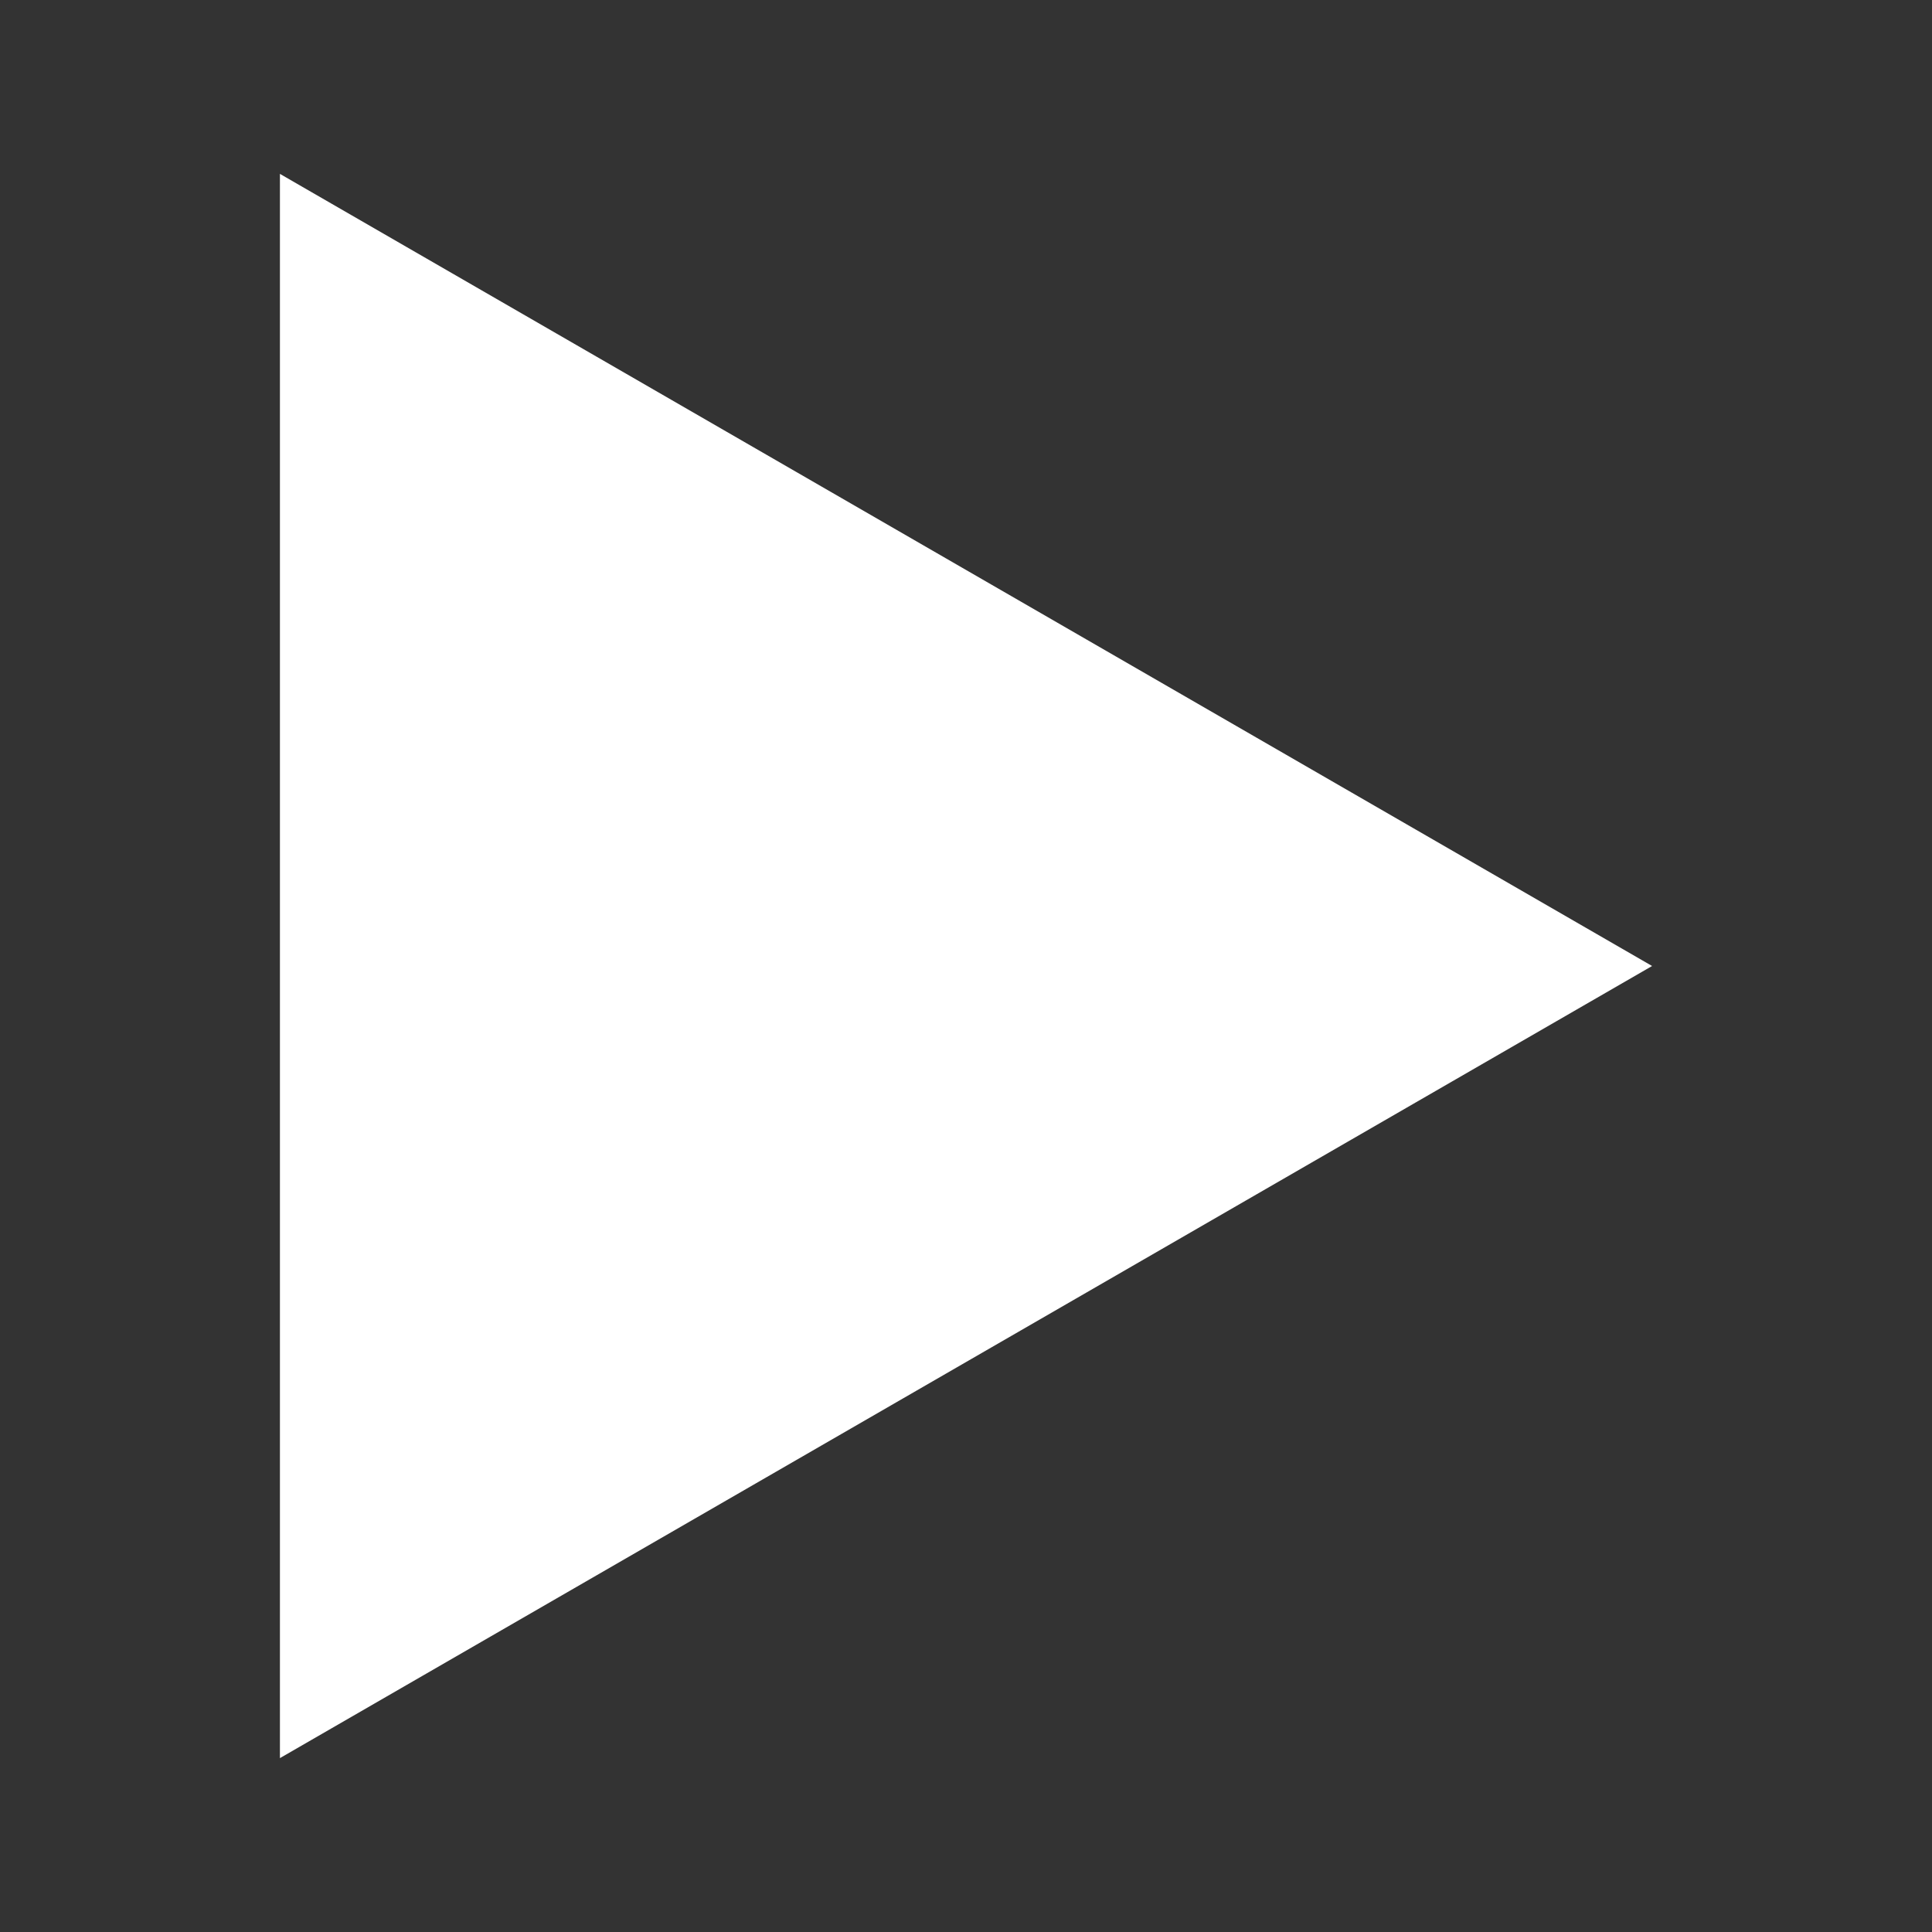 <svg width="100pt" height="100pt" version="1.1" viewBox="0 0 100 100" xmlns="http://www.w3.org/2000/svg"><rect x="0" y="0" width="100" height="100" fill="#333333" stroke="none"/><path d="M85.512 50L14.489 91V9z" fill="#fff"/></svg>